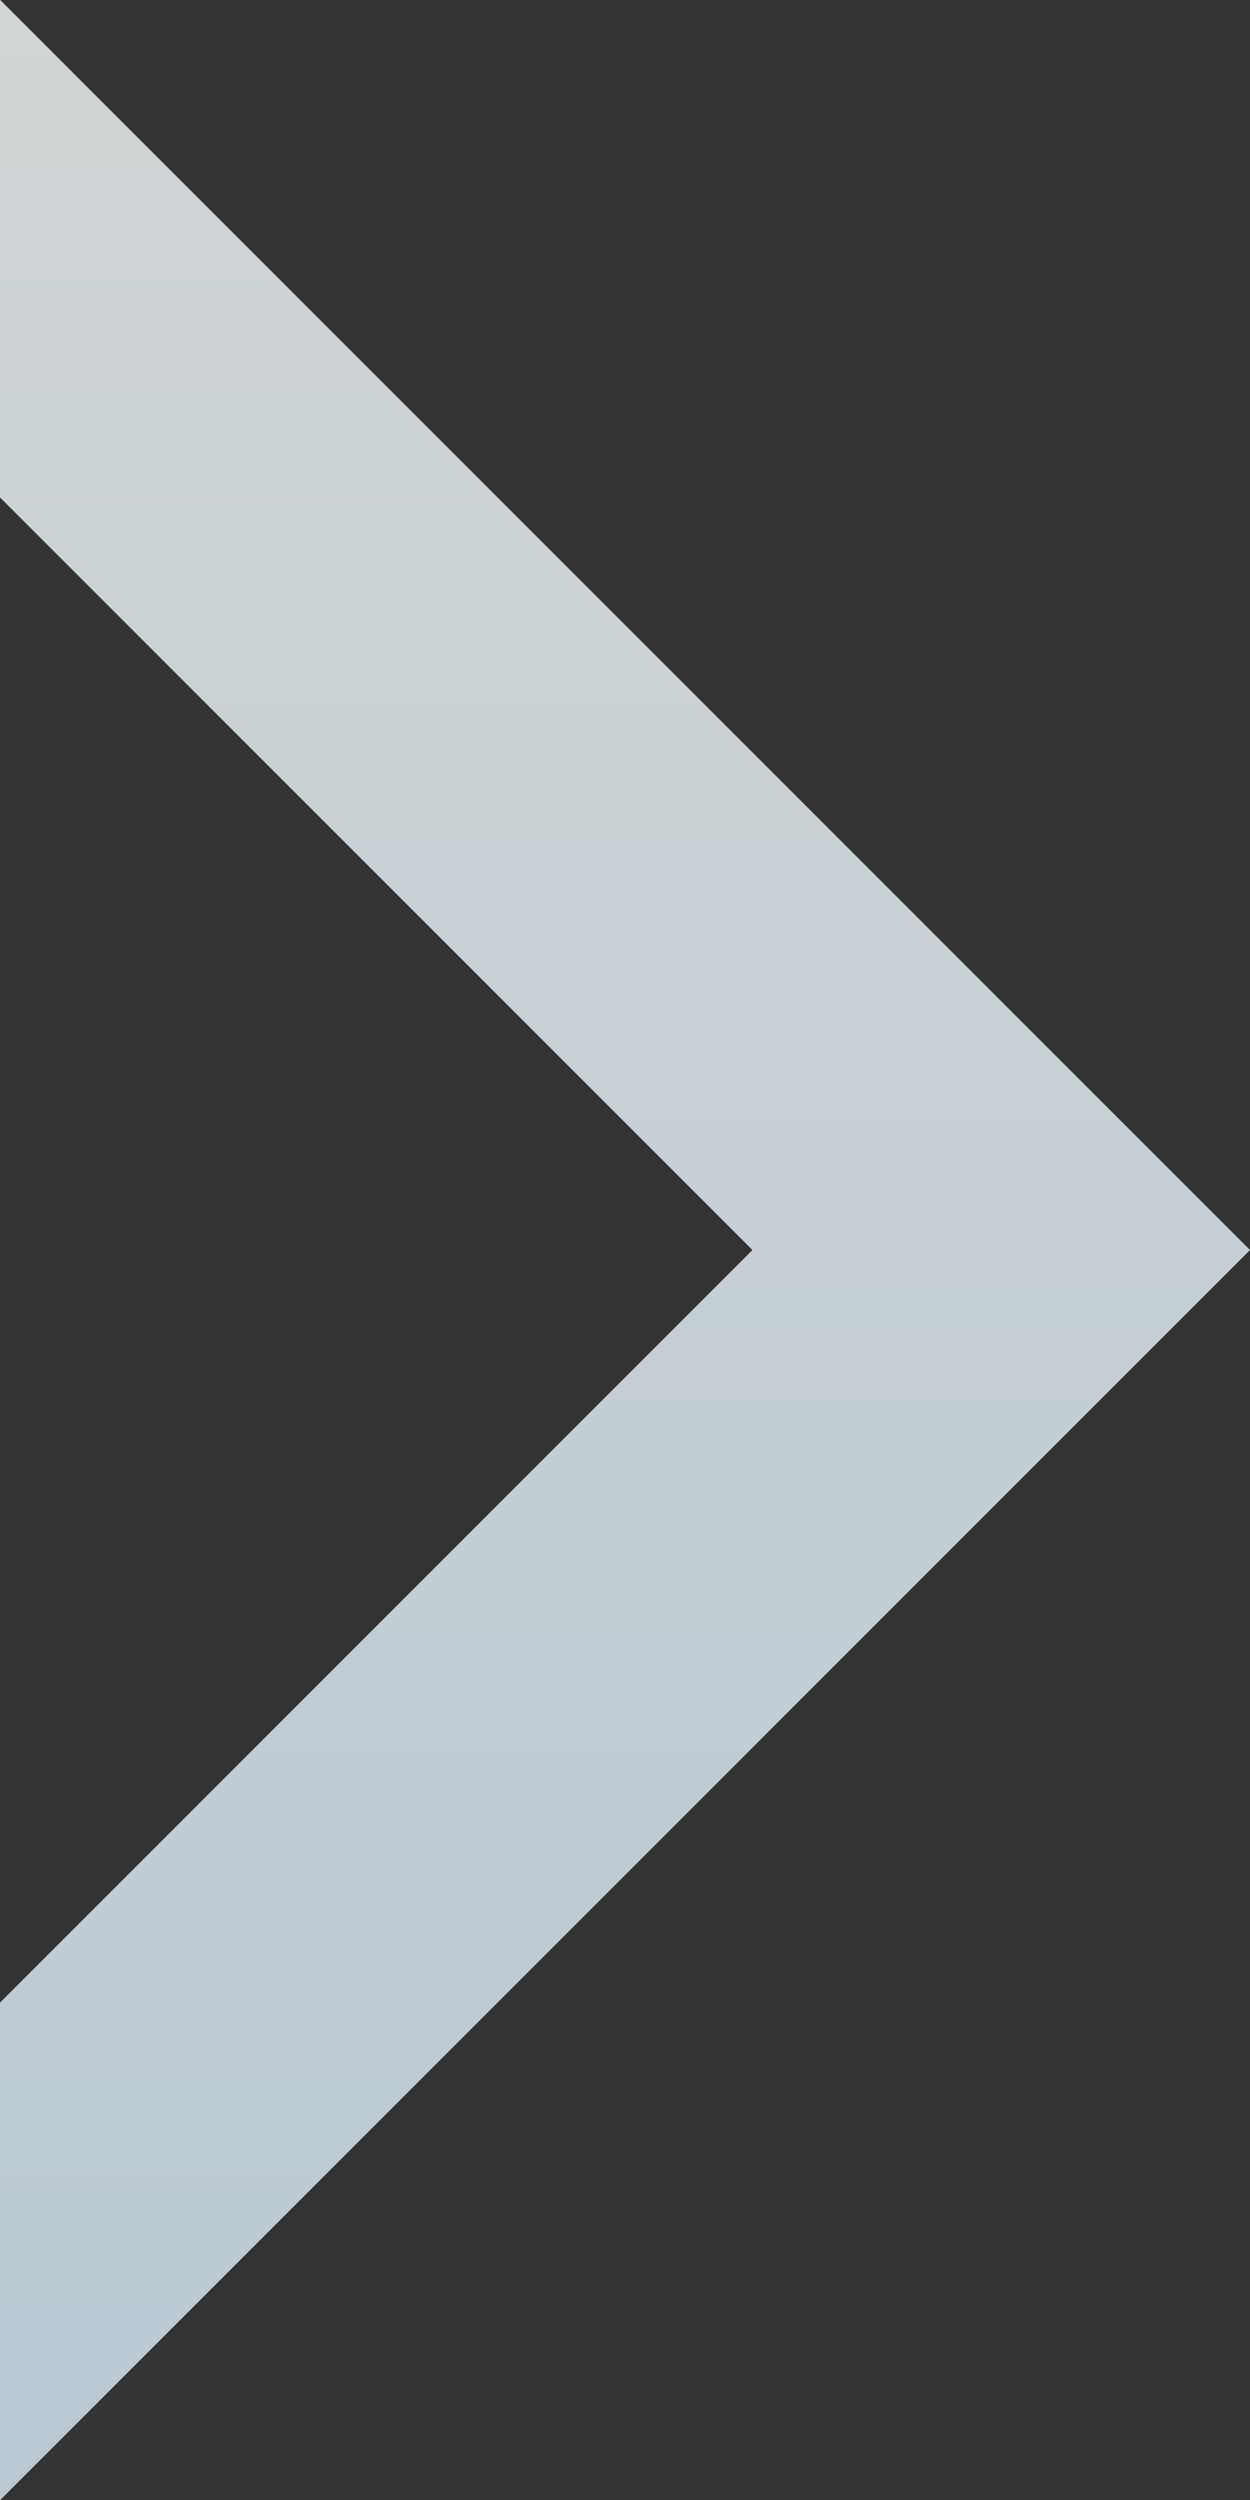 <svg xmlns="http://www.w3.org/2000/svg" xmlns:xlink="http://www.w3.org/1999/xlink" width="854.158" height="1708" viewBox="0 0 854.158 1708"><rect x="0" y="0" width="854.158" height="1708" fill="#333333" stroke="none"/><defs><linearGradient id="a" x1="0.5" y1="1" x2="0.5" gradientUnits="objectBoundingBox"><stop offset="0" stop-color="#f7fdfd"/><stop offset="1" stop-color="#dbeefc"/></linearGradient></defs><path d="M0,854H340l514.157,514.157v339.685L854,1708Zm0,0L854,0l.157.157V339.843L340,854Z" transform="translate(854.158 1708) rotate(180)" opacity="0.802" fill="url(#a)"/></svg>